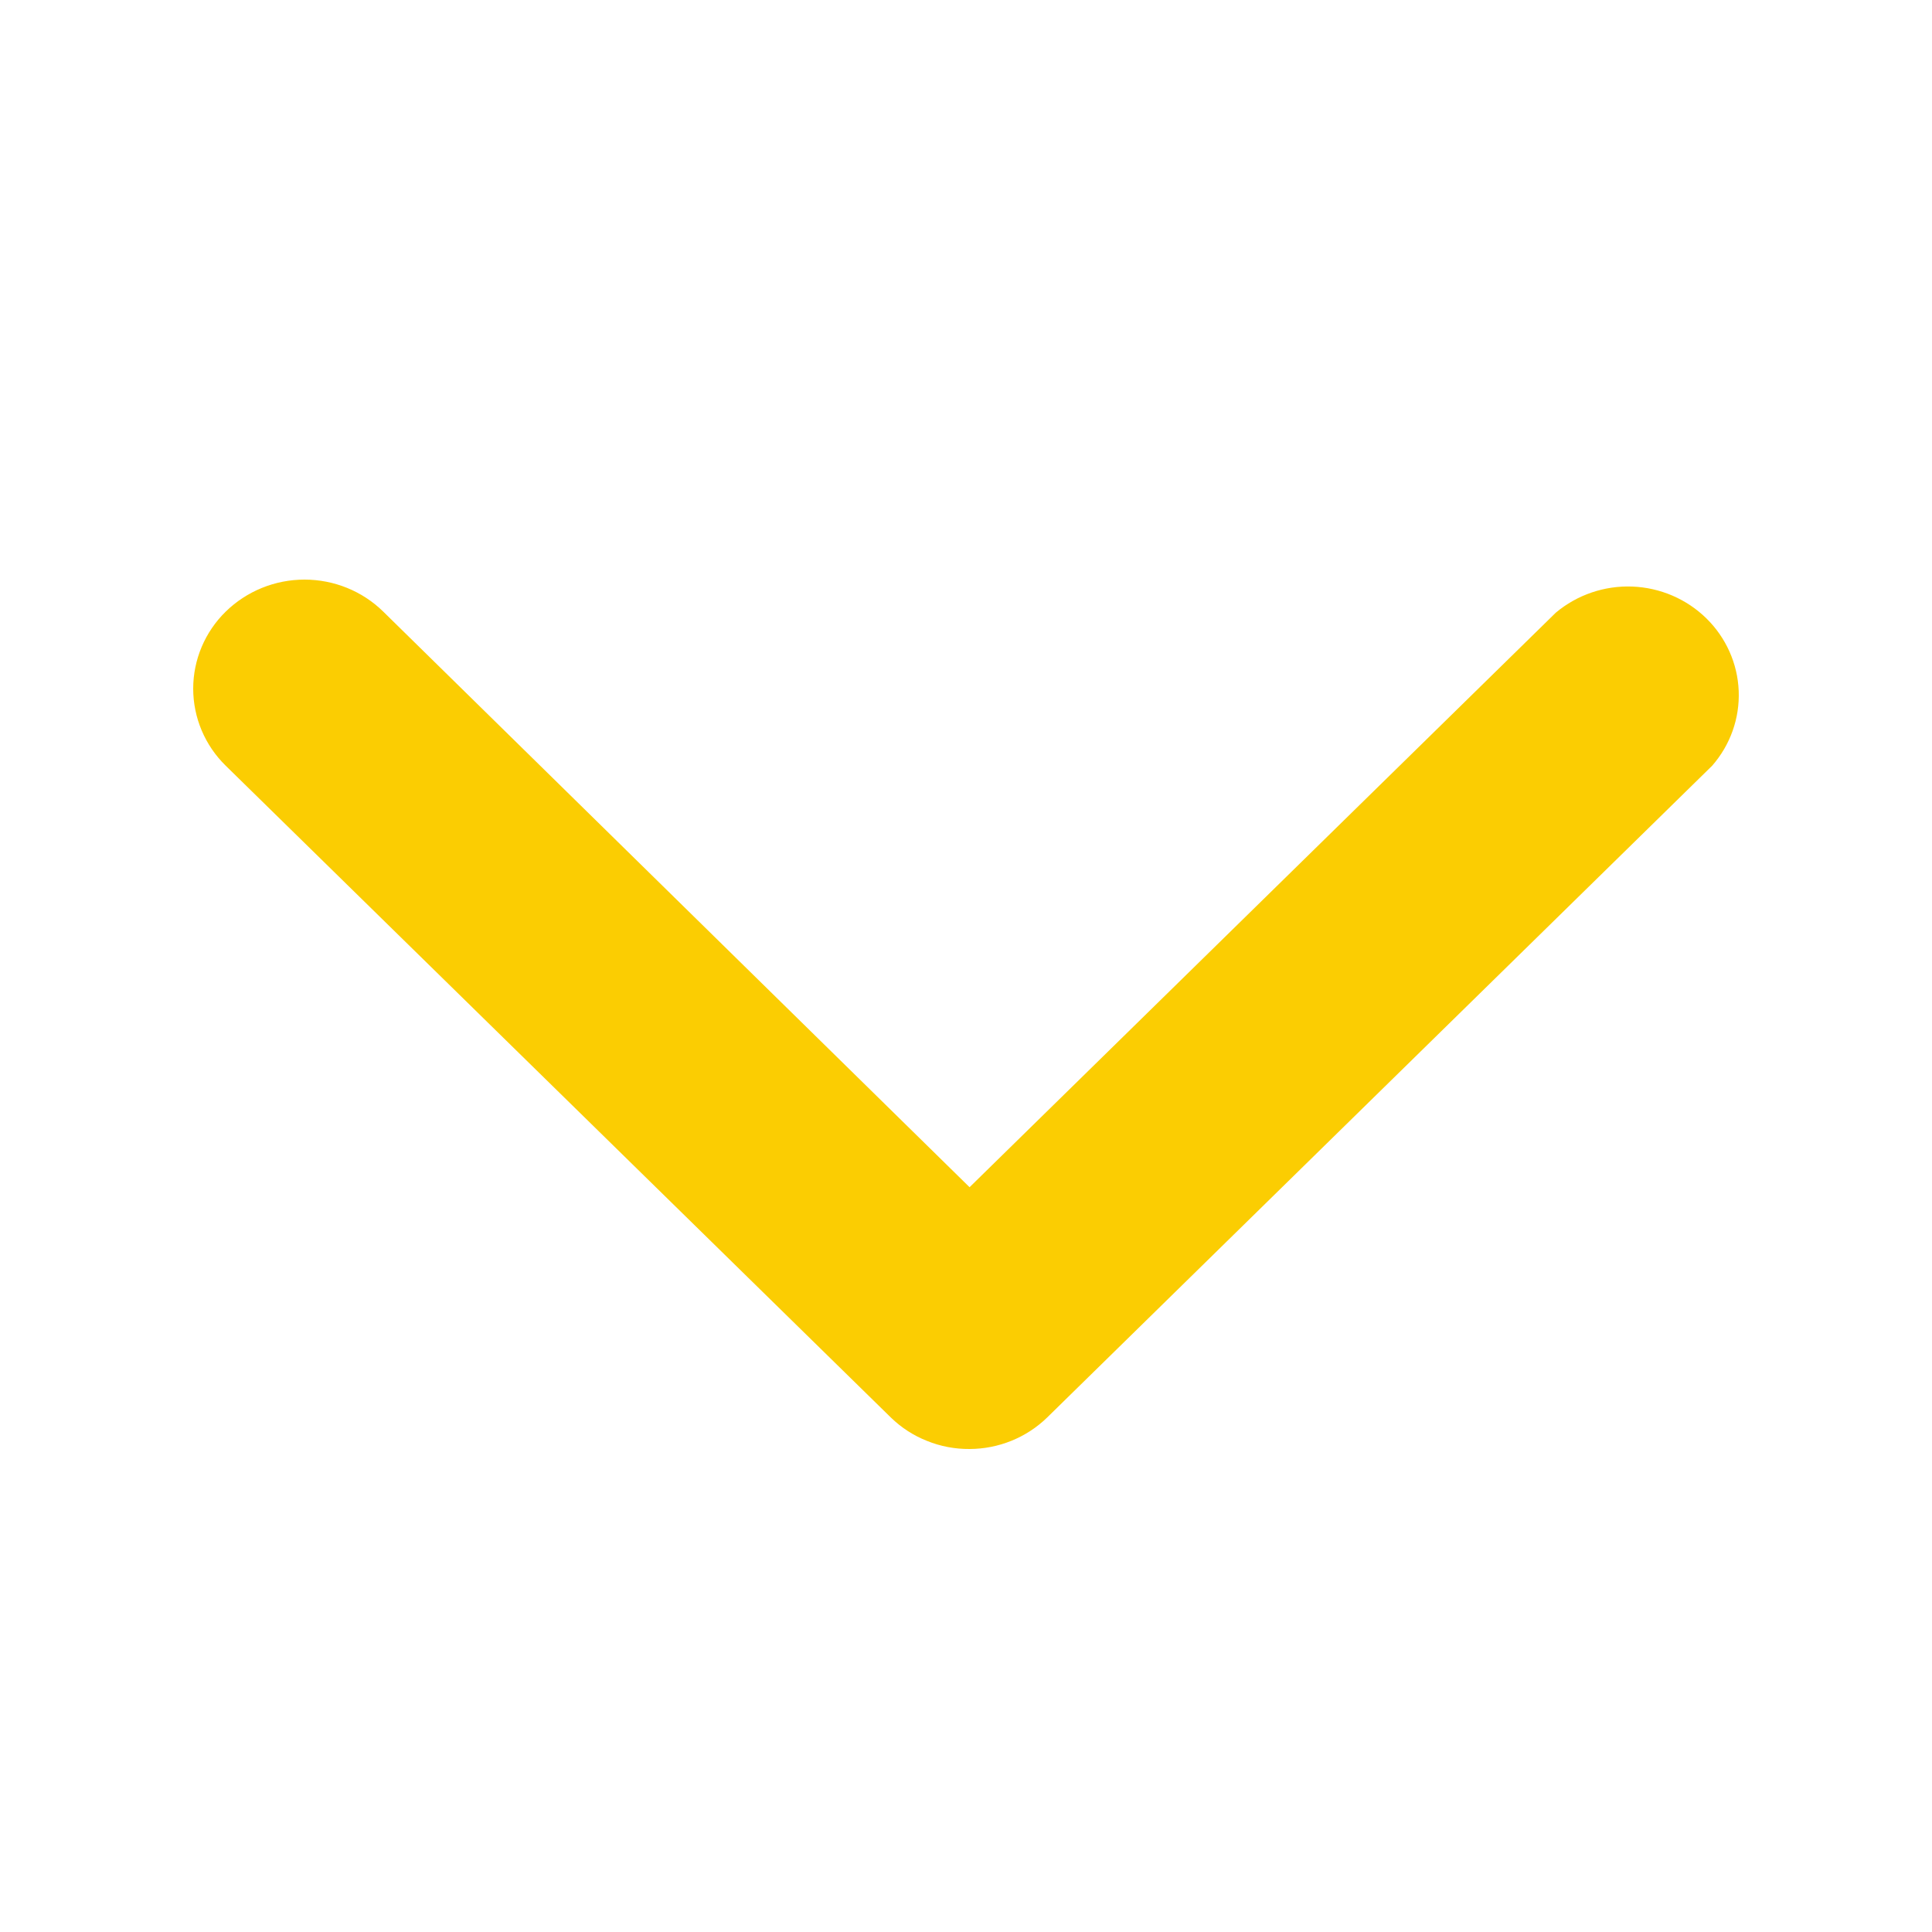 <svg width="20" height="20" viewBox="0 0 20 20" fill="none" xmlns="http://www.w3.org/2000/svg">
<path d="M10.037 15C9.886 15.001 9.736 14.973 9.596 14.916C9.456 14.861 9.329 14.778 9.222 14.674L2.337 7.927C2.121 7.716 2 7.428 2 7.129C2 6.83 2.121 6.542 2.337 6.331C2.554 6.119 2.847 6 3.152 6C3.458 6 3.751 6.119 3.967 6.331L10.037 12.29L16.106 6.342C16.326 6.158 16.608 6.061 16.897 6.072C17.186 6.083 17.46 6.201 17.664 6.401C17.868 6.601 17.988 6.87 17.999 7.153C18.01 7.436 17.912 7.712 17.724 7.927L10.84 14.674C10.626 14.882 10.338 14.999 10.037 15Z" fill="#FBCD02"/>
</svg>

